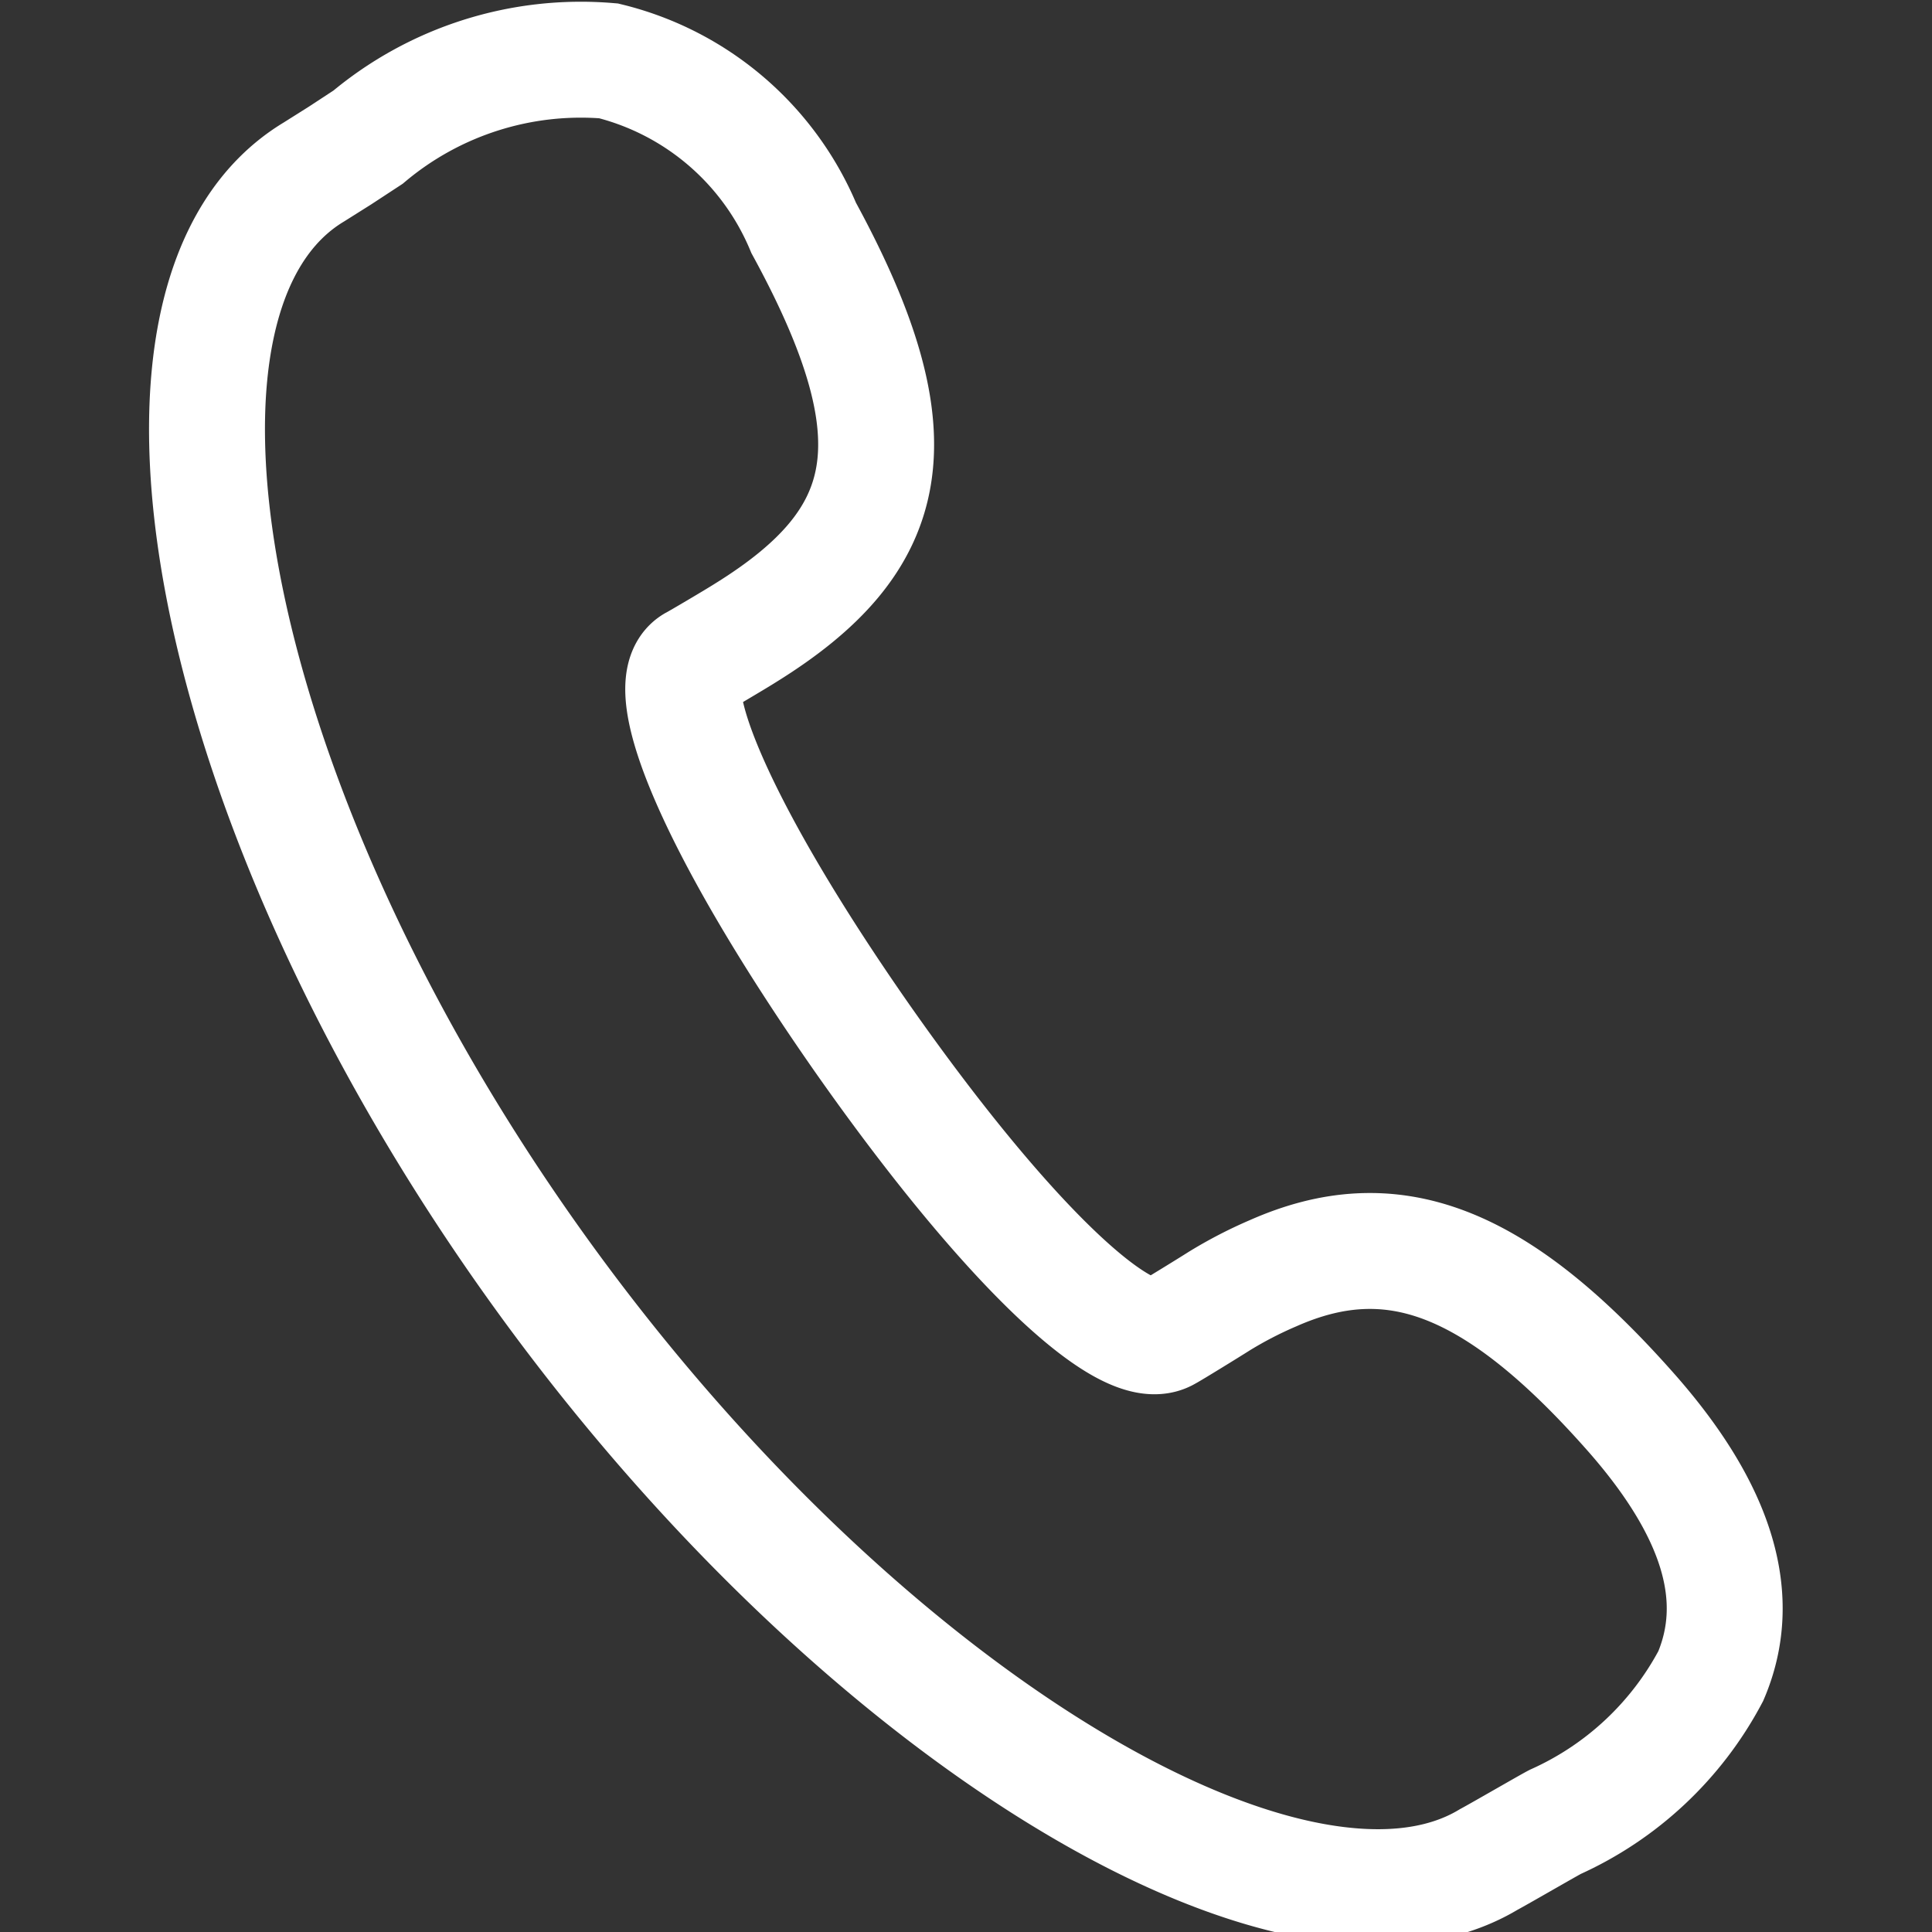 <svg id="组_197" data-name="组 197" xmlns="http://www.w3.org/2000/svg" xmlns:xlink="http://www.w3.org/1999/xlink" width="20" height="20" viewBox="0 0 20 20">
  <rect x="0" y="0" width="20" height="20" fill="#333333" stroke="none"/>
  <defs>
    <clipPath id="clip-path">
      <rect id="矩形_3777" data-name="矩形 3777" width="20" height="20"/>
    </clipPath>
  </defs>
  <g id="组_1809" data-name="组 1809" clip-path="url(#clip-path)">
    <path id="路径_4249" data-name="路径 4249" d="M12.08,13.8c.04-.02.43-.26.54-.33a4.322,4.322,0,0,1,.56-.29c1.22-.54,2.3-.16,3.73,1.47.88,1.01,1.14,1.9.8,2.7a3.4,3.4,0,0,1-1.61,1.51c-.06.03-.56.32-.69.39C13.38,20.47,8.74,17.68,5.4,12.9S1.19,3.02,3.25,1.78l.27-.17.29-.19A3.427,3.427,0,0,1,6.3.63,2.952,2.952,0,0,1,8.32,2.36c1.2,2.2.93,3.24-.6,4.19-.11.07-.5.3-.54.32-.38.23.26,1.75,1.74,3.87,1.5,2.14,2.75,3.31,3.16,3.06Z" fill="none" stroke="#fff" stroke-miterlimit="10" stroke-width="1.2"/>
  </g>
</svg>
